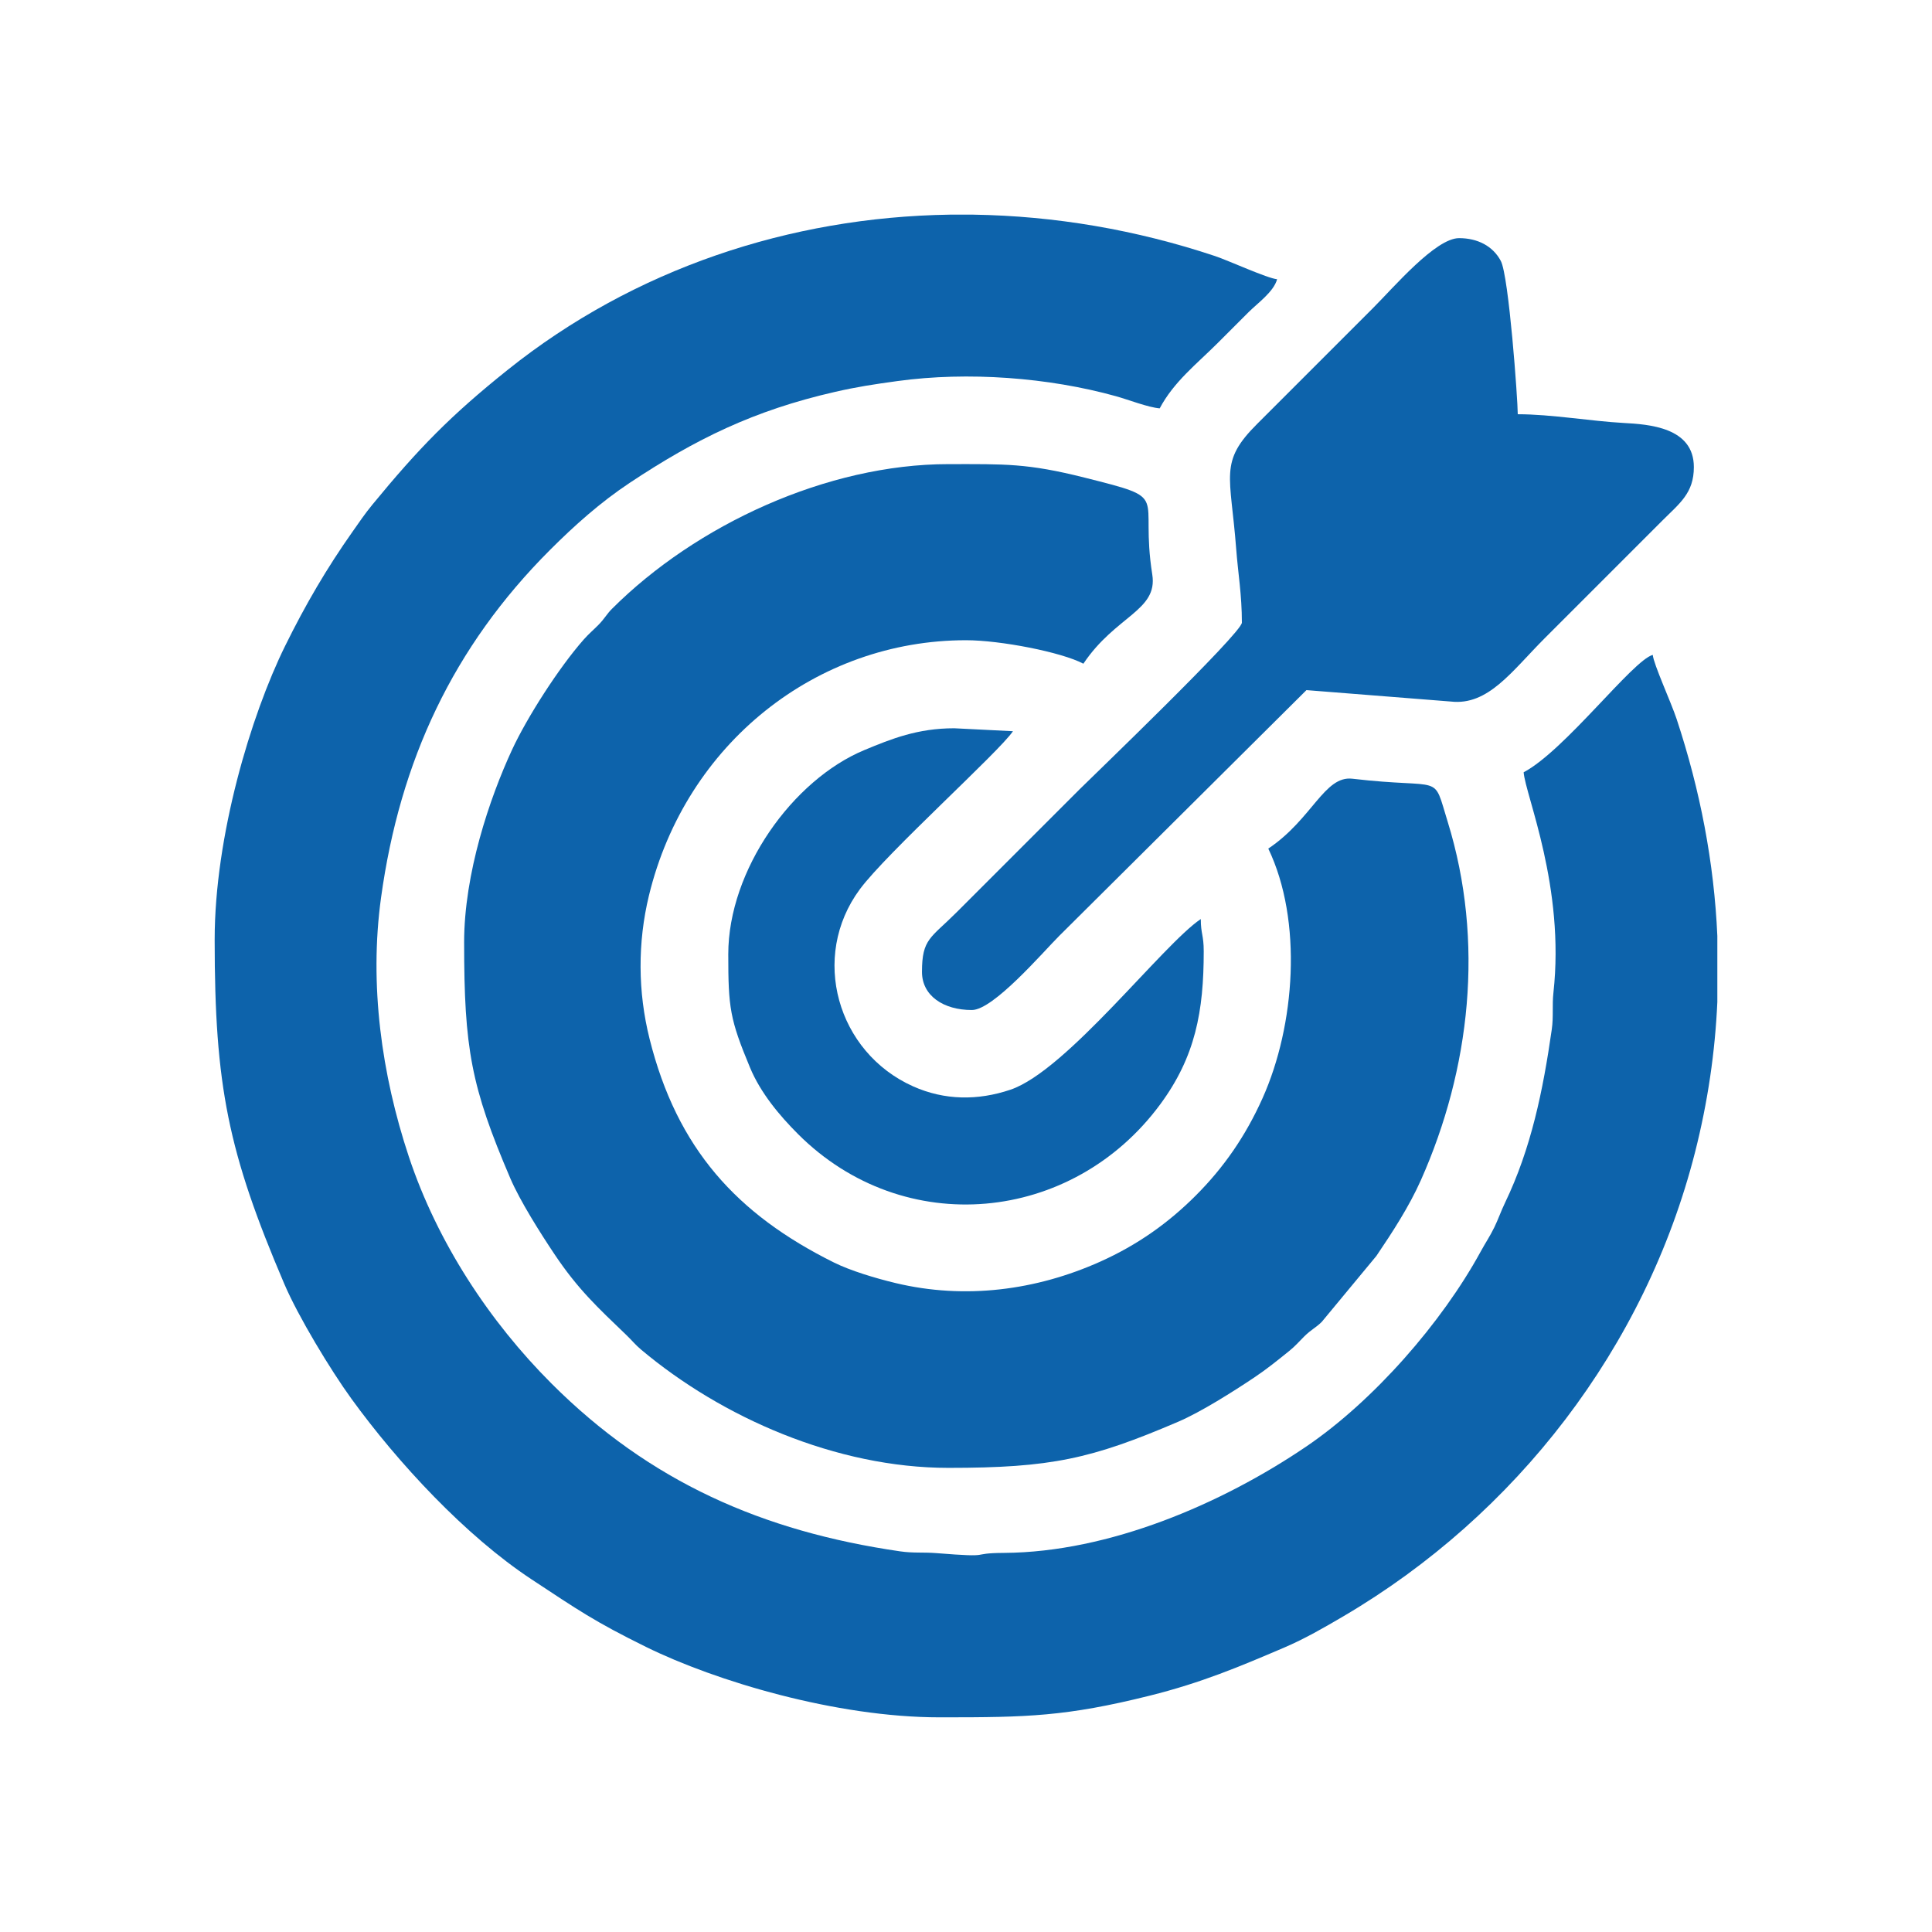 <?xml version="1.0" encoding="UTF-8"?>
<!DOCTYPE svg PUBLIC "-//W3C//DTD SVG 1.1//EN" "http://www.w3.org/Graphics/SVG/1.1/DTD/svg11.dtd">
<!-- Creator: CorelDRAW 2021 (64-Bit) -->
<svg xmlns="http://www.w3.org/2000/svg" xml:space="preserve" width="76.2mm" height="76.2mm" version="1.1" style="shape-rendering:geometricPrecision; text-rendering:geometricPrecision; image-rendering:optimizeQuality; fill-rule:evenodd; clip-rule:evenodd"
viewBox="0 0 7619.98 7619.98"
 xmlns:xlink="http://www.w3.org/1999/xlink"
 xmlns:xodm="http://www.corel.com/coreldraw/odm/2003">
 <defs>
  <style type="text/css">
   <![CDATA[
    .fil0 {fill:#0D63AB}
   ]]>
  </style>
 </defs>
 <g id="Capa_x0020_1">
  <g id="_1733277025840">
   <path class="fil0" d="M846.65 3705.8c0,576.53 52.5,837.74 274.47,1357.68 55.16,129.18 182.17,339.12 264.68,453.01 182.71,252.21 450.01,540.79 710.96,712.83 183.1,120.72 247.88,166.14 451.33,266.35 274.17,135.05 749.93,277.65 1157.72,277.65l15.69 0c326.76,-0.08 483.19,-3.02 813.26,-85.52 204.61,-51.14 351.94,-113.47 528.73,-188.95 82.01,-35.01 159.11,-79.49 234.86,-123.99 681.39,-400.27 1191.47,-1060.68 1387.17,-1830.82 50.15,-197.35 79,-394.99 87.81,-592l0 -260.77c-12.75,-288.28 -67.55,-574.32 -160.51,-855.19 -22.03,-66.57 -91.14,-216.87 -94.16,-253.11 -78.8,21.04 -346.54,376.89 -509.32,463.03 7.73,92.82 163.72,452.08 117.45,869.86 -5.46,49.31 0.81,93.46 -6.43,144.05 -34.51,241.19 -81.34,469.53 -184.34,683.82 -17.03,35.42 -26.58,64.8 -42.18,96.73 -18.31,37.49 -33.54,58.56 -54.16,96.32 -152.35,279 -421.63,588.11 -689.1,769.42 -331.42,224.65 -775.08,415.89 -1190.41,418.58 -147.31,0.95 -28.34,20.01 -266.56,0.93 -52.87,-4.24 -90.42,0.65 -143.44,-7.04 -542.34,-78.66 -987.73,-274.56 -1375.22,-662.07 -243,-243 -449.77,-554.93 -562.85,-895.67 -107.06,-322.64 -156.57,-677.41 -109.2,-1020.75 74.49,-539.91 284.38,-989.15 666.26,-1371.03 95.85,-95.85 198.57,-187.79 314.21,-264.57 260.16,-172.73 490.06,-285.96 810.16,-358.96 87.61,-19.99 151.23,-29.64 246.66,-42.73 276.88,-38 595.54,-14.23 861.64,59.94 48.97,13.65 126.15,43.97 172.14,47.8 55.63,-105.13 145.96,-174.89 228.62,-257.56 43.34,-43.33 78.21,-78.2 121.54,-121.54 35.94,-35.93 99.65,-80.72 112.87,-130.23 -37.97,-3.15 -192.13,-73.79 -244.44,-91.25 -311.78,-104.1 -633.84,-158.55 -953.17,-163.41l-94.23 0c-630.04,9.74 -1244.41,213.54 -1742.55,611.91 -225.42,180.26 -351.41,309.81 -533.56,531.39 -30.67,37.3 -51.86,69.11 -78.43,106.78 -101.34,143.67 -185.13,286.53 -266.32,451.36 -135.05,274.17 -277.65,749.93 -277.65,1157.72z"/>
   <path class="fil0" d="M1830.58 3717.37c0,417.29 27.18,568.08 181.86,929.4 38.81,90.66 120.08,218.62 174.55,300.04 92.78,138.71 170.93,210.64 283.35,318.57 22.18,21.3 34.61,37.77 58.17,57.59 317.81,267.31 769.44,466.42 1212.03,466.42 405.45,0 563.82,-35.27 906.24,-181.86 90.66,-38.81 218.62,-120.08 300.04,-174.55 50.58,-33.83 91.65,-67.35 138.22,-104.86 23.59,-18.99 36.9,-35.16 58.81,-56.95 28.12,-27.95 45.65,-33.98 69.5,-57.83l215.04 -259.55c62.64,-92.41 129.36,-194.93 175.66,-298.95 194.76,-437.59 251.94,-941.07 105.84,-1413.58 -61.01,-197.31 -10.41,-127.06 -376.06,-169.92 -110.43,-12.95 -158.43,159.68 -331.56,275.62 136.42,284.32 105.92,697.77 -22.64,984.43 -67.34,150.17 -153.42,273.98 -263.84,384.39 -107.08,107.09 -228.65,194.07 -376.37,260.28 -252.27,113.08 -533.17,150.2 -807.52,84.36 -79.61,-19.11 -177.7,-48.67 -243,-81.12 -382.57,-190.1 -618.6,-448.8 -726.93,-882.07 -46.41,-185.59 -47.36,-379.85 -2.4,-565.32 145.56,-600.35 661.51,-1006.81 1250.42,-1006.81 135.39,0 376.53,46.84 463.02,92.6 126.94,-189.56 294.23,-208.83 271.73,-351.58 -51.56,-327.07 81.32,-294.73 -267.04,-382.36 -227.06,-57.12 -312.7,-53.19 -537.16,-53.19 -478.01,0 -995.25,239.12 -1327.26,571.13 -20.6,20.61 -28.51,38.16 -52.9,62.85 -21.12,21.37 -38.31,35.43 -58.02,57.74 -97.97,110.88 -223.95,307.83 -282.78,434.9 -88.58,191.35 -189,488.04 -189,760.18z"/>
   <path class="fil0" d="M4898.09 2455.64c0,41.15 -599.76,617.13 -639.55,656.91l-486.17 486.18c-101.56,101.55 -136.01,103.39 -136.01,234.4 0,94.11 84.4,150.48 196.78,150.48 85.07,0 279.54,-227.44 344.37,-292.28l975.24 -969.45 569.33 45.04c147.85,16.99 240.66,-119.99 371.18,-250.51l463.02 -463.02c68.89,-68.86 124.44,-108.55 124.44,-211.25 0,-157.3 -178.35,-168.54 -277.47,-173.97 -128.83,-7.07 -284.82,-34.39 -417.06,-34.39 0,-57.04 -35.09,-544.62 -66.83,-604.55 -31.03,-58.61 -91.26,-89.98 -164.68,-89.98 -92.56,0 -256.6,192.93 -338.59,274.92l-457.23 457.23c-151.93,151.38 -105.44,199.98 -83.16,494.09 7.26,95.79 22.39,179.71 22.39,290.15z"/>
   <path class="fil0" d="M2872.37 3763.68c0,211.06 6.29,255.93 85.69,446.78 41.55,99.88 116.07,189.06 189.23,262.22 417.7,417.71 1081.48,353.34 1428.54,-116.79 139,-188.29 171.78,-367.45 171.78,-603.79 0,-64.26 -11.58,-68.64 -11.58,-127.33 -149.83,100.34 -529.22,598.32 -750.71,673.08 -128.71,43.44 -260.02,42.22 -383.86,-13.11 -299.66,-133.89 -407.63,-510.75 -210.05,-777.59 106.63,-144.01 549.32,-541.87 603.79,-623.21l-231.51 -11.58c-144.67,0 -247.75,41.64 -354.11,85.77 -283.14,117.47 -537.21,473.12 -537.21,805.55z"/>
  </g>
 </g>
</svg>
